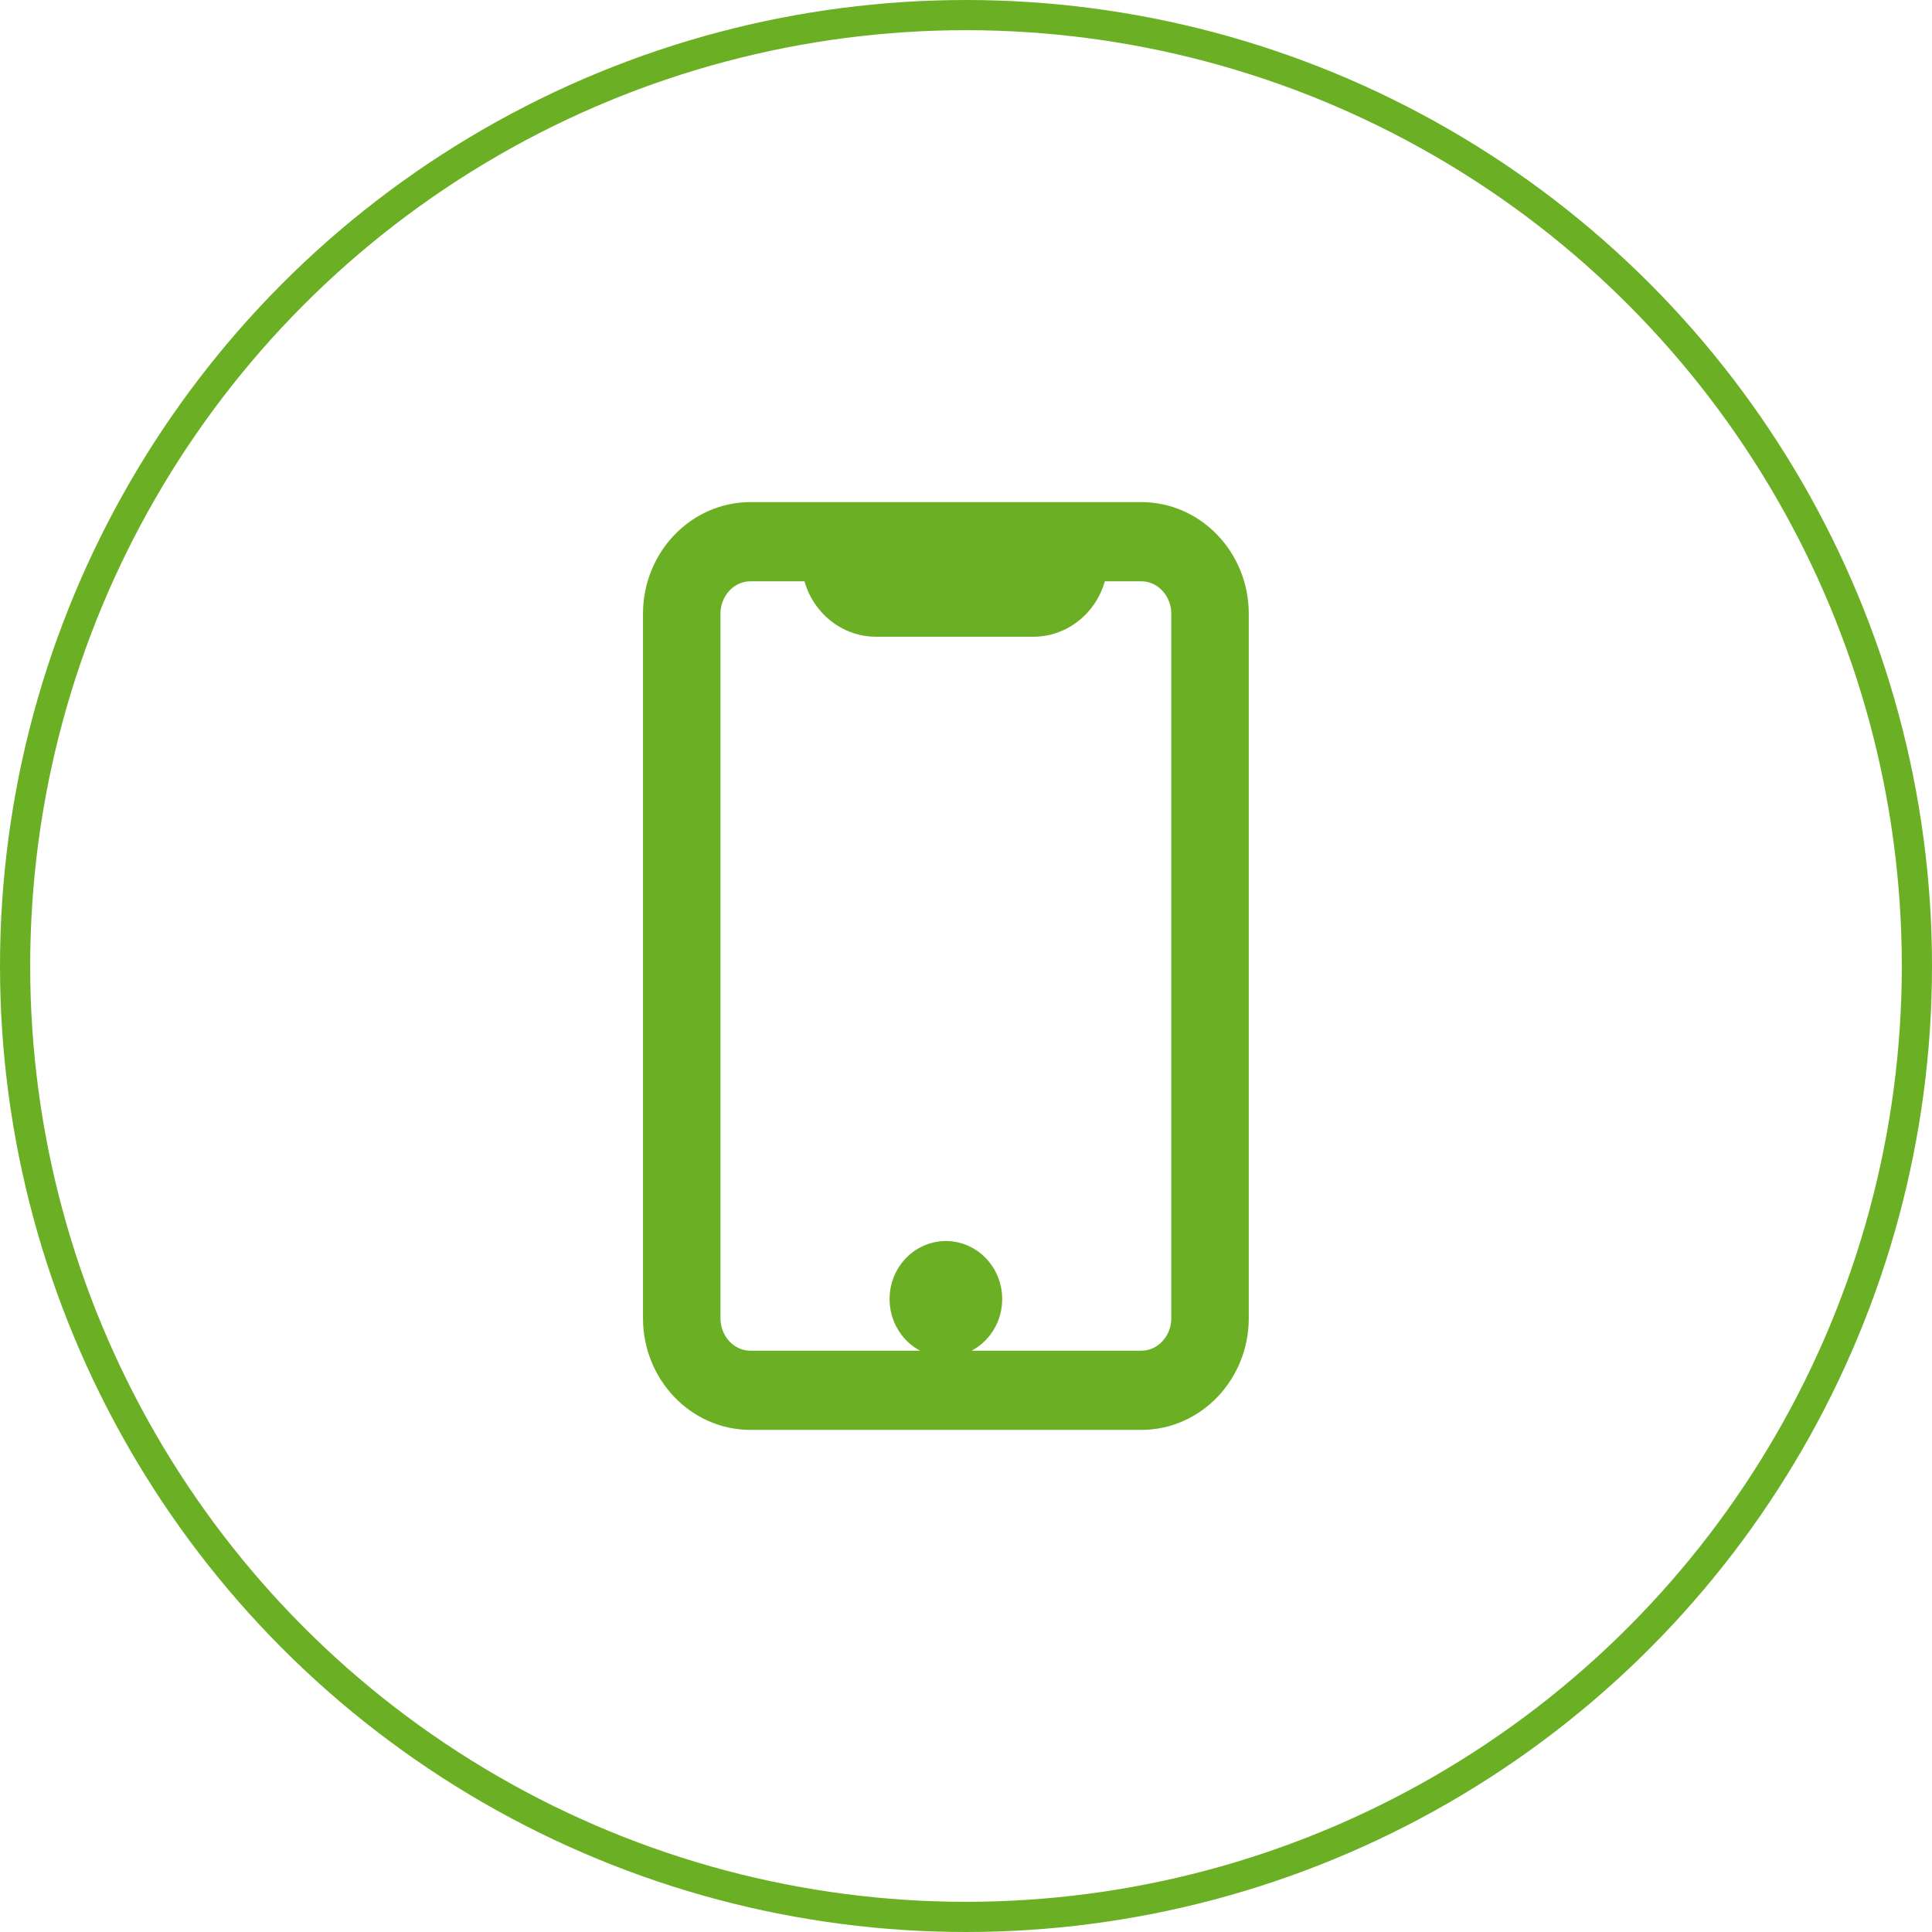 <svg width="64" height="64" viewBox="0 0 64 64" fill="none" xmlns="http://www.w3.org/2000/svg">
<circle cx="32" cy="32" r="31.5" stroke="#6BB024"/>
<path d="M24.858 17.333C23.282 17.333 22 18.678 22 20.332V43.668C22 45.322 23.282 46.667 24.858 46.667H37.808C39.384 46.667 40.667 45.322 40.667 43.668V20.332C40.667 18.678 39.384 17.333 37.808 17.333H24.858ZM24.858 18.557H27.25C27.261 19.571 28.05 20.393 29.019 20.393H34.23C35.2 20.393 35.989 19.571 35.999 18.557H37.808C38.741 18.557 39.5 19.353 39.5 20.332V43.668C39.5 44.647 38.741 45.443 37.808 45.443H24.858C23.925 45.443 23.167 44.647 23.167 43.668V20.332C23.167 19.353 23.925 18.557 24.858 18.557ZM28.417 18.557H34.833C34.823 18.896 34.556 19.169 34.231 19.169H29.02C28.694 19.169 28.427 18.896 28.417 18.557ZM31.333 41.81C31.024 41.81 30.727 41.939 30.508 42.168C30.29 42.398 30.167 42.709 30.167 43.033C30.167 43.358 30.29 43.669 30.508 43.899C30.727 44.128 31.024 44.257 31.333 44.257C31.643 44.257 31.939 44.128 32.158 43.899C32.377 43.669 32.5 43.358 32.5 43.033C32.5 42.709 32.377 42.398 32.158 42.168C31.939 41.939 31.643 41.81 31.333 41.81Z" fill="#6BB024" stroke="#6BB024" stroke-width="1.4"/>
</svg>
